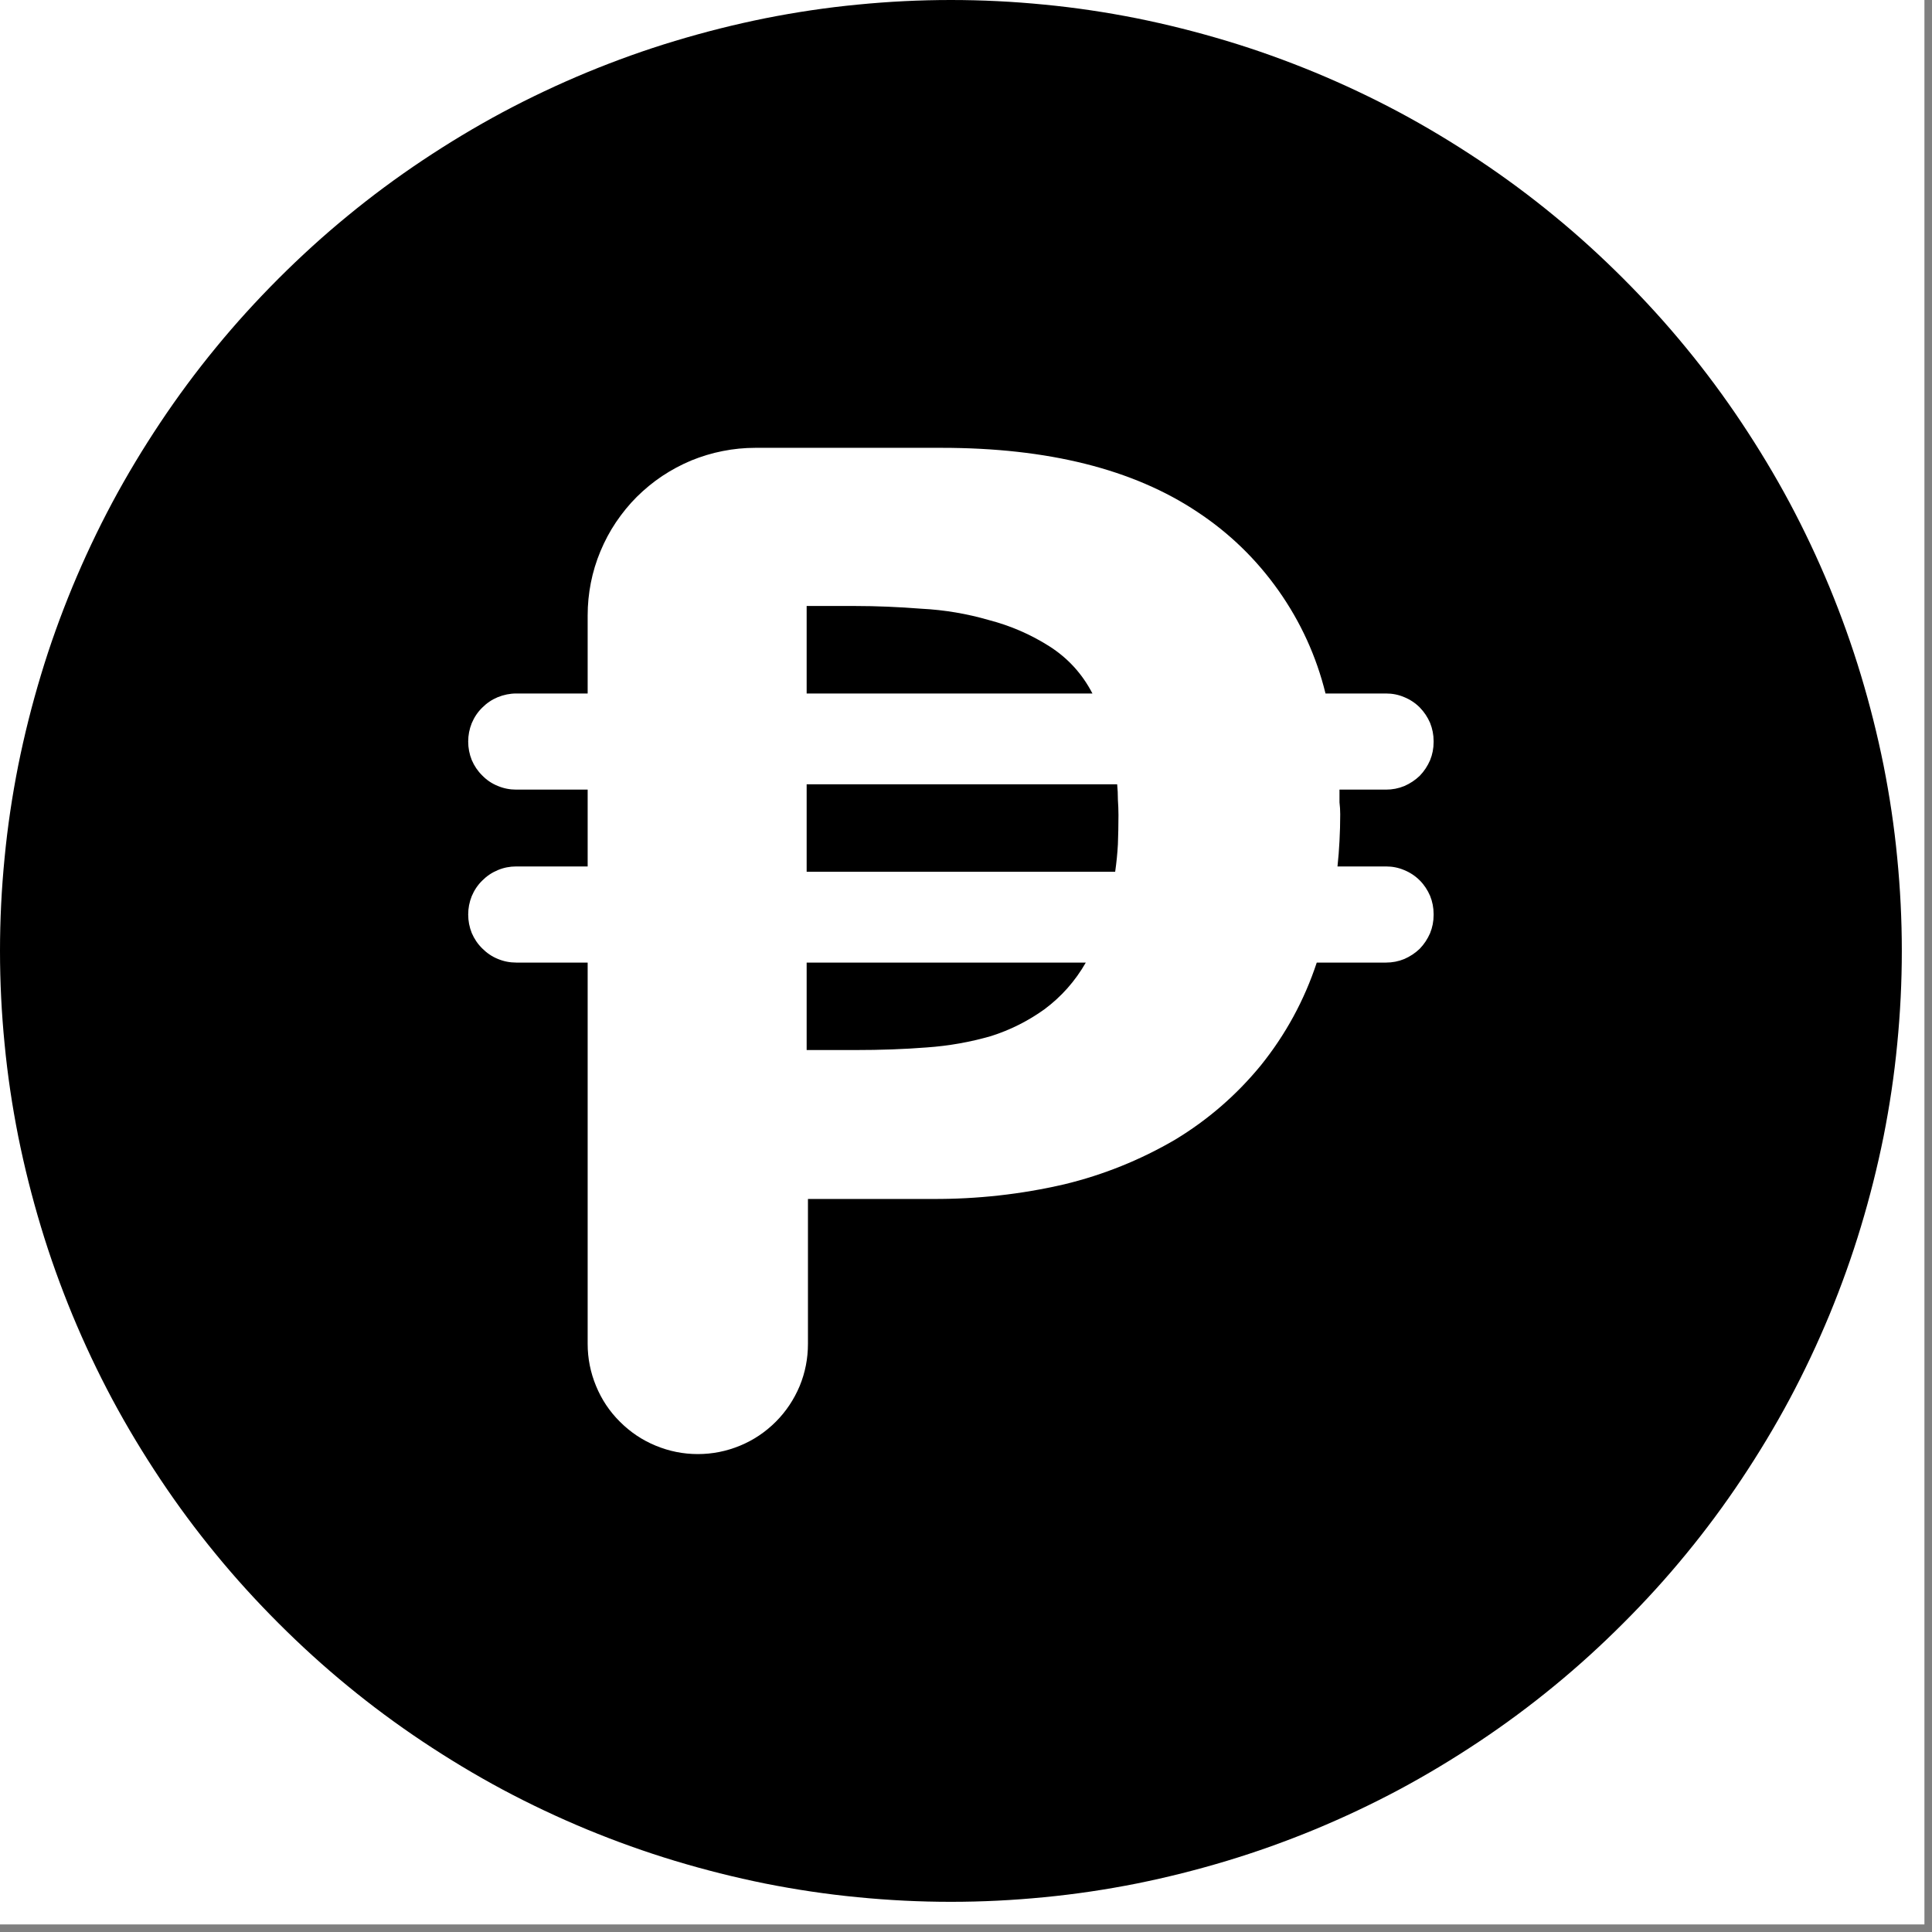 <svg xmlns="http://www.w3.org/2000/svg" xmlns:xlink="http://www.w3.org/1999/xlink" width="85" zoomAndPan="magnify" viewBox="0 0 63.75 63.75" height="85" preserveAspectRatio="xMidYMid meet" version="1.0"><rect x="0" y="0" width="63.75" height="63.75" fill="#808080" stroke="none"/><defs><clipPath id="31886966f1"><path d="M 0 0 L 63.5 0 L 63.5 63.5 L 0 63.5 Z M 0 0 " clip-rule="nonzero"/></clipPath><clipPath id="b35080079f"><path d="M 0 0 L 62.754 0 L 62.754 62.754 L 0 62.754 Z M 0 0 " clip-rule="nonzero"/></clipPath></defs><g clip-path="url(#31886966f1)"><path fill="#ffffff" d="M 0 0 L 63.5 0 L 63.5 63.5 L 0 63.5 Z M 0 0 " fill-opacity="1" fill-rule="nonzero"/></g><g clip-path="url(#b35080079f)"><path fill="#000000" d="M 31.375 0 C 32.406 0 33.43 0.051 34.453 0.152 C 35.477 0.25 36.492 0.402 37.5 0.602 C 38.508 0.805 39.5 1.055 40.484 1.352 C 41.469 1.648 42.434 1.996 43.383 2.387 C 44.332 2.781 45.262 3.219 46.168 3.703 C 47.074 4.188 47.953 4.719 48.809 5.289 C 49.664 5.859 50.488 6.469 51.281 7.121 C 52.078 7.773 52.836 8.465 53.562 9.191 C 54.289 9.918 54.98 10.676 55.633 11.473 C 56.285 12.266 56.895 13.09 57.465 13.945 C 58.035 14.801 58.566 15.68 59.051 16.586 C 59.535 17.492 59.973 18.422 60.367 19.371 C 60.758 20.32 61.105 21.285 61.402 22.27 C 61.699 23.254 61.949 24.246 62.152 25.254 C 62.352 26.262 62.504 27.277 62.602 28.301 C 62.703 29.324 62.754 30.348 62.754 31.375 C 62.754 32.406 62.703 33.43 62.602 34.453 C 62.504 35.477 62.352 36.492 62.152 37.5 C 61.949 38.508 61.699 39.5 61.402 40.484 C 61.105 41.469 60.758 42.434 60.367 43.383 C 59.973 44.332 59.535 45.262 59.051 46.168 C 58.566 47.074 58.035 47.953 57.465 48.809 C 56.895 49.664 56.285 50.488 55.633 51.281 C 54.98 52.078 54.289 52.836 53.562 53.562 C 52.836 54.289 52.078 54.98 51.281 55.633 C 50.488 56.285 49.664 56.895 48.809 57.465 C 47.953 58.035 47.074 58.566 46.168 59.051 C 45.262 59.535 44.332 59.973 43.383 60.367 C 42.434 60.758 41.469 61.105 40.484 61.402 C 39.5 61.699 38.508 61.949 37.5 62.152 C 36.492 62.352 35.477 62.504 34.453 62.602 C 33.43 62.703 32.406 62.754 31.375 62.754 C 30.348 62.754 29.324 62.703 28.301 62.602 C 27.277 62.504 26.262 62.352 25.254 62.152 C 24.246 61.949 23.254 61.699 22.27 61.402 C 21.285 61.105 20.32 60.758 19.371 60.367 C 18.422 59.973 17.492 59.535 16.586 59.051 C 15.68 58.566 14.801 58.035 13.945 57.465 C 13.09 56.895 12.266 56.285 11.473 55.633 C 10.676 54.98 9.918 54.289 9.191 53.562 C 8.465 52.836 7.773 52.078 7.121 51.281 C 6.469 50.488 5.859 49.664 5.289 48.809 C 4.719 47.953 4.188 47.074 3.703 46.168 C 3.219 45.262 2.781 44.332 2.387 43.383 C 1.996 42.434 1.648 41.469 1.352 40.484 C 1.055 39.5 0.805 38.508 0.602 37.5 C 0.402 36.492 0.25 35.477 0.152 34.453 C 0.051 33.43 0 32.406 0 31.375 C 0 30.348 0.051 29.324 0.152 28.301 C 0.25 27.277 0.402 26.262 0.602 25.254 C 0.805 24.246 1.055 23.254 1.352 22.27 C 1.648 21.285 1.996 20.32 2.387 19.371 C 2.781 18.422 3.219 17.492 3.703 16.586 C 4.188 15.68 4.719 14.801 5.289 13.945 C 5.859 13.09 6.469 12.266 7.121 11.473 C 7.773 10.676 8.465 9.918 9.191 9.191 C 9.918 8.465 10.676 7.773 11.473 7.121 C 12.266 6.469 13.09 5.859 13.945 5.289 C 14.801 4.719 15.68 4.188 16.586 3.703 C 17.492 3.219 18.422 2.781 19.371 2.387 C 20.32 1.996 21.285 1.648 22.27 1.352 C 23.254 1.055 24.246 0.805 25.254 0.602 C 26.262 0.402 27.277 0.25 28.301 0.152 C 29.324 0.051 30.348 0 31.375 0 Z M 47.305 30.191 L 47.305 30.16 C 47.305 29.953 47.266 29.75 47.188 29.559 C 47.105 29.367 46.992 29.195 46.848 29.051 C 46.699 28.902 46.527 28.789 46.336 28.711 C 46.145 28.629 45.945 28.59 45.734 28.59 L 44.133 28.59 C 44.164 28.312 44.184 28.031 44.199 27.754 C 44.215 27.461 44.223 27.164 44.223 26.871 C 44.223 26.738 44.215 26.605 44.199 26.473 L 44.199 26.055 L 45.734 26.055 C 45.945 26.055 46.145 26.016 46.336 25.938 C 46.527 25.855 46.699 25.742 46.848 25.598 C 46.992 25.449 47.105 25.277 47.188 25.086 C 47.266 24.895 47.305 24.695 47.305 24.484 L 47.305 24.453 C 47.305 24.246 47.266 24.047 47.188 23.852 C 47.105 23.66 46.992 23.492 46.848 23.344 C 46.699 23.195 46.527 23.082 46.336 23.004 C 46.145 22.922 45.945 22.883 45.734 22.883 L 43.738 22.883 C 43.434 21.652 42.918 20.523 42.188 19.488 C 41.457 18.453 40.562 17.586 39.508 16.891 C 37.391 15.48 34.578 14.777 31.07 14.777 C 29.02 14.777 26.973 14.777 24.926 14.777 C 24.562 14.777 24.203 14.812 23.848 14.883 C 23.488 14.953 23.145 15.059 22.809 15.195 C 22.473 15.336 22.152 15.508 21.852 15.707 C 21.547 15.91 21.27 16.141 21.012 16.395 C 20.754 16.652 20.527 16.934 20.324 17.234 C 20.121 17.535 19.953 17.855 19.812 18.191 C 19.672 18.527 19.566 18.875 19.496 19.23 C 19.426 19.586 19.391 19.945 19.391 20.309 L 19.391 22.883 L 17.035 22.883 C 16.824 22.883 16.621 22.926 16.426 23.004 C 16.23 23.086 16.062 23.199 15.914 23.348 C 15.762 23.496 15.648 23.668 15.566 23.863 C 15.488 24.059 15.449 24.258 15.449 24.469 C 15.449 24.68 15.488 24.883 15.566 25.078 C 15.648 25.27 15.762 25.441 15.914 25.59 C 16.062 25.742 16.23 25.855 16.426 25.934 C 16.621 26.016 16.824 26.055 17.035 26.055 L 19.391 26.055 L 19.391 28.59 L 17.035 28.59 C 16.824 28.59 16.621 28.629 16.426 28.711 C 16.23 28.793 16.062 28.906 15.914 29.055 C 15.762 29.203 15.648 29.375 15.566 29.57 C 15.488 29.766 15.449 29.965 15.449 30.176 C 15.449 30.387 15.488 30.59 15.566 30.785 C 15.648 30.977 15.762 31.148 15.914 31.297 C 16.062 31.445 16.23 31.562 16.426 31.641 C 16.621 31.723 16.824 31.762 17.035 31.762 L 19.391 31.762 L 19.391 44.344 C 19.391 44.824 19.484 45.289 19.668 45.734 C 19.852 46.18 20.113 46.574 20.457 46.914 C 20.797 47.254 21.191 47.52 21.637 47.703 C 22.082 47.887 22.543 47.98 23.027 47.98 C 23.508 47.98 23.973 47.887 24.418 47.703 C 24.863 47.52 25.258 47.254 25.598 46.914 C 25.938 46.574 26.199 46.18 26.387 45.734 C 26.57 45.289 26.66 44.824 26.66 44.344 L 26.66 39.562 L 30.758 39.562 C 32.234 39.57 33.688 39.41 35.121 39.078 C 36.414 38.766 37.633 38.273 38.781 37.602 C 39.859 36.949 40.801 36.133 41.602 35.156 C 42.422 34.137 43.039 33.004 43.449 31.762 L 45.734 31.762 C 45.945 31.762 46.145 31.723 46.336 31.645 C 46.527 31.562 46.699 31.449 46.848 31.305 C 46.992 31.156 47.105 30.984 47.188 30.793 C 47.266 30.602 47.305 30.402 47.305 30.191 Z M 47.305 30.191 " fill-opacity="1" fill-rule="nonzero"/></g><path fill="#000000" d="M 36.887 26.387 C 36.898 26.547 36.906 26.719 36.906 26.895 C 36.906 27.23 36.898 27.555 36.887 27.863 C 36.871 28.164 36.84 28.465 36.797 28.766 L 26.617 28.766 L 26.617 25.879 C 30.031 25.879 33.449 25.879 36.863 25.879 C 36.879 26.043 36.887 26.211 36.887 26.387 Z M 36.887 26.387 " fill-opacity="1" fill-rule="nonzero"/><path fill="#000000" d="M 36.047 22.883 L 26.617 22.883 L 26.617 19.996 C 27.152 19.996 27.691 19.996 28.227 19.996 C 28.918 19.996 29.645 20.027 30.406 20.086 C 31.164 20.125 31.906 20.25 32.633 20.461 C 33.34 20.645 34 20.93 34.617 21.32 C 35.234 21.711 35.711 22.234 36.047 22.883 Z M 36.047 22.883 " fill-opacity="1" fill-rule="nonzero"/><path fill="#000000" d="M 26.617 31.762 L 35.828 31.762 C 35.48 32.371 35.023 32.887 34.461 33.305 C 33.922 33.691 33.332 33.988 32.699 34.188 C 32.008 34.387 31.301 34.512 30.582 34.562 C 29.836 34.621 29.051 34.648 28.227 34.648 C 27.691 34.648 27.152 34.648 26.617 34.648 Z M 26.617 31.762 " fill-opacity="1" fill-rule="nonzero"/></svg>
